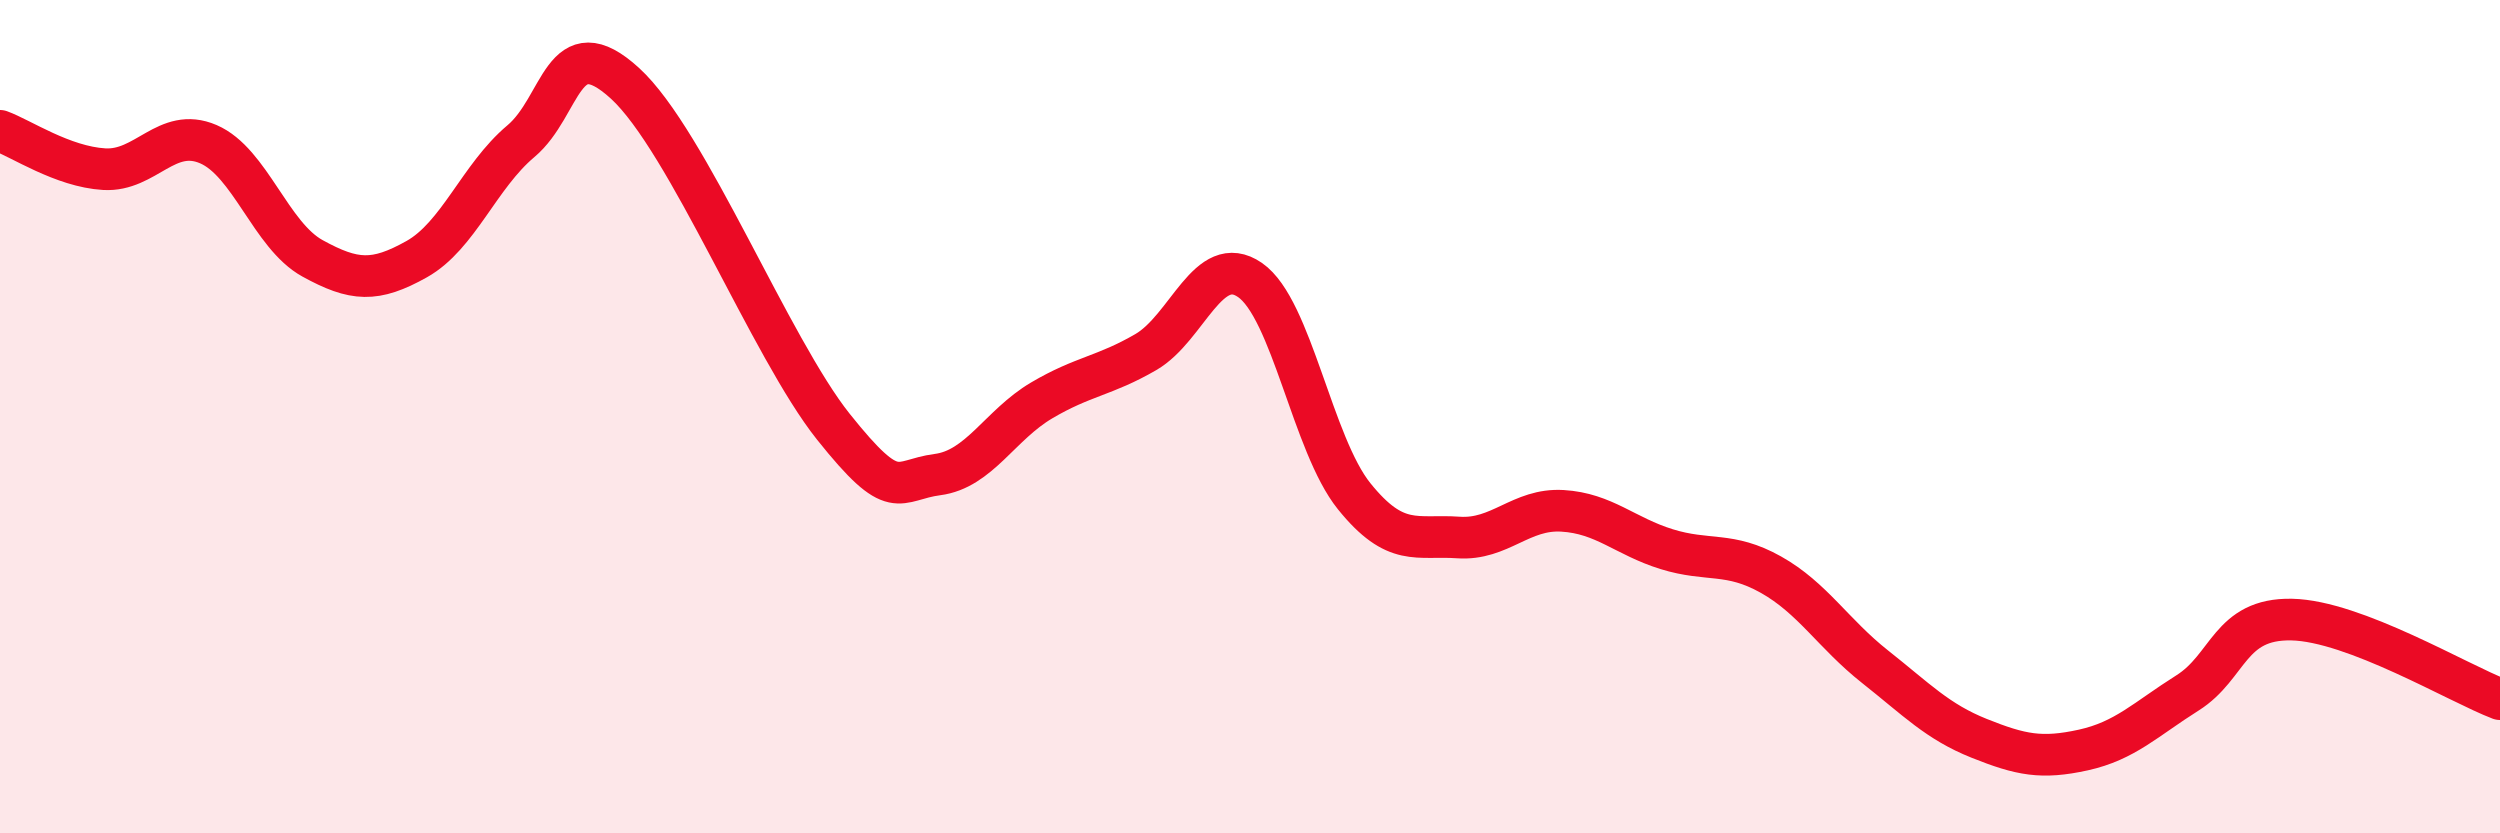 
    <svg width="60" height="20" viewBox="0 0 60 20" xmlns="http://www.w3.org/2000/svg">
      <path
        d="M 0,3.14 C 0.5,3.32 1.5,4 2.5,4.06 C 3.5,4.12 4,3.03 5,3.46 C 6,3.89 6.5,5.65 7.5,6.2 C 8.5,6.75 9,6.78 10,6.22 C 11,5.66 11.5,4.23 12.5,3.39 C 13.5,2.55 13.5,0.63 15,2 C 16.5,3.37 18.5,8.36 20,10.24 C 21.5,12.12 21.5,11.52 22.5,11.39 C 23.5,11.26 24,10.2 25,9.61 C 26,9.02 26.5,9.03 27.5,8.45 C 28.5,7.87 29,6.03 30,6.72 C 31,7.41 31.5,10.67 32.5,11.91 C 33.5,13.15 34,12.83 35,12.9 C 36,12.97 36.5,12.2 37.5,12.26 C 38.5,12.32 39,12.87 40,13.18 C 41,13.49 41.5,13.23 42.5,13.79 C 43.5,14.35 44,15.21 45,16 C 46,16.79 46.5,17.32 47.5,17.72 C 48.5,18.12 49,18.22 50,18 C 51,17.78 51.5,17.26 52.5,16.63 C 53.5,16 53.5,14.84 55,14.87 C 56.5,14.9 59,16.4 60,16.78L60 20L0 20Z"
        fill="#EB0A25"
        opacity="0.1"
        stroke-linecap="round"
        stroke-linejoin="round"
      />
      <path
        d="M 0,3.14 C 0.5,3.32 1.5,4 2.5,4.06 C 3.5,4.12 4,3.03 5,3.46 C 6,3.89 6.5,5.65 7.5,6.2 C 8.5,6.75 9,6.78 10,6.22 C 11,5.66 11.5,4.23 12.5,3.39 C 13.5,2.55 13.5,0.63 15,2 C 16.5,3.37 18.5,8.36 20,10.24 C 21.5,12.12 21.5,11.52 22.5,11.39 C 23.5,11.26 24,10.2 25,9.61 C 26,9.02 26.5,9.03 27.5,8.45 C 28.5,7.87 29,6.03 30,6.72 C 31,7.41 31.5,10.67 32.5,11.91 C 33.5,13.15 34,12.83 35,12.9 C 36,12.97 36.5,12.2 37.5,12.26 C 38.5,12.32 39,12.87 40,13.18 C 41,13.49 41.5,13.23 42.5,13.79 C 43.5,14.35 44,15.21 45,16 C 46,16.79 46.5,17.32 47.5,17.72 C 48.5,18.12 49,18.22 50,18 C 51,17.78 51.5,17.26 52.5,16.63 C 53.5,16 53.5,14.84 55,14.87 C 56.5,14.9 59,16.4 60,16.78"
        stroke="#EB0A25"
        stroke-width="1"
        fill="none"
        stroke-linecap="round"
        stroke-linejoin="round"
      />
    </svg>
  